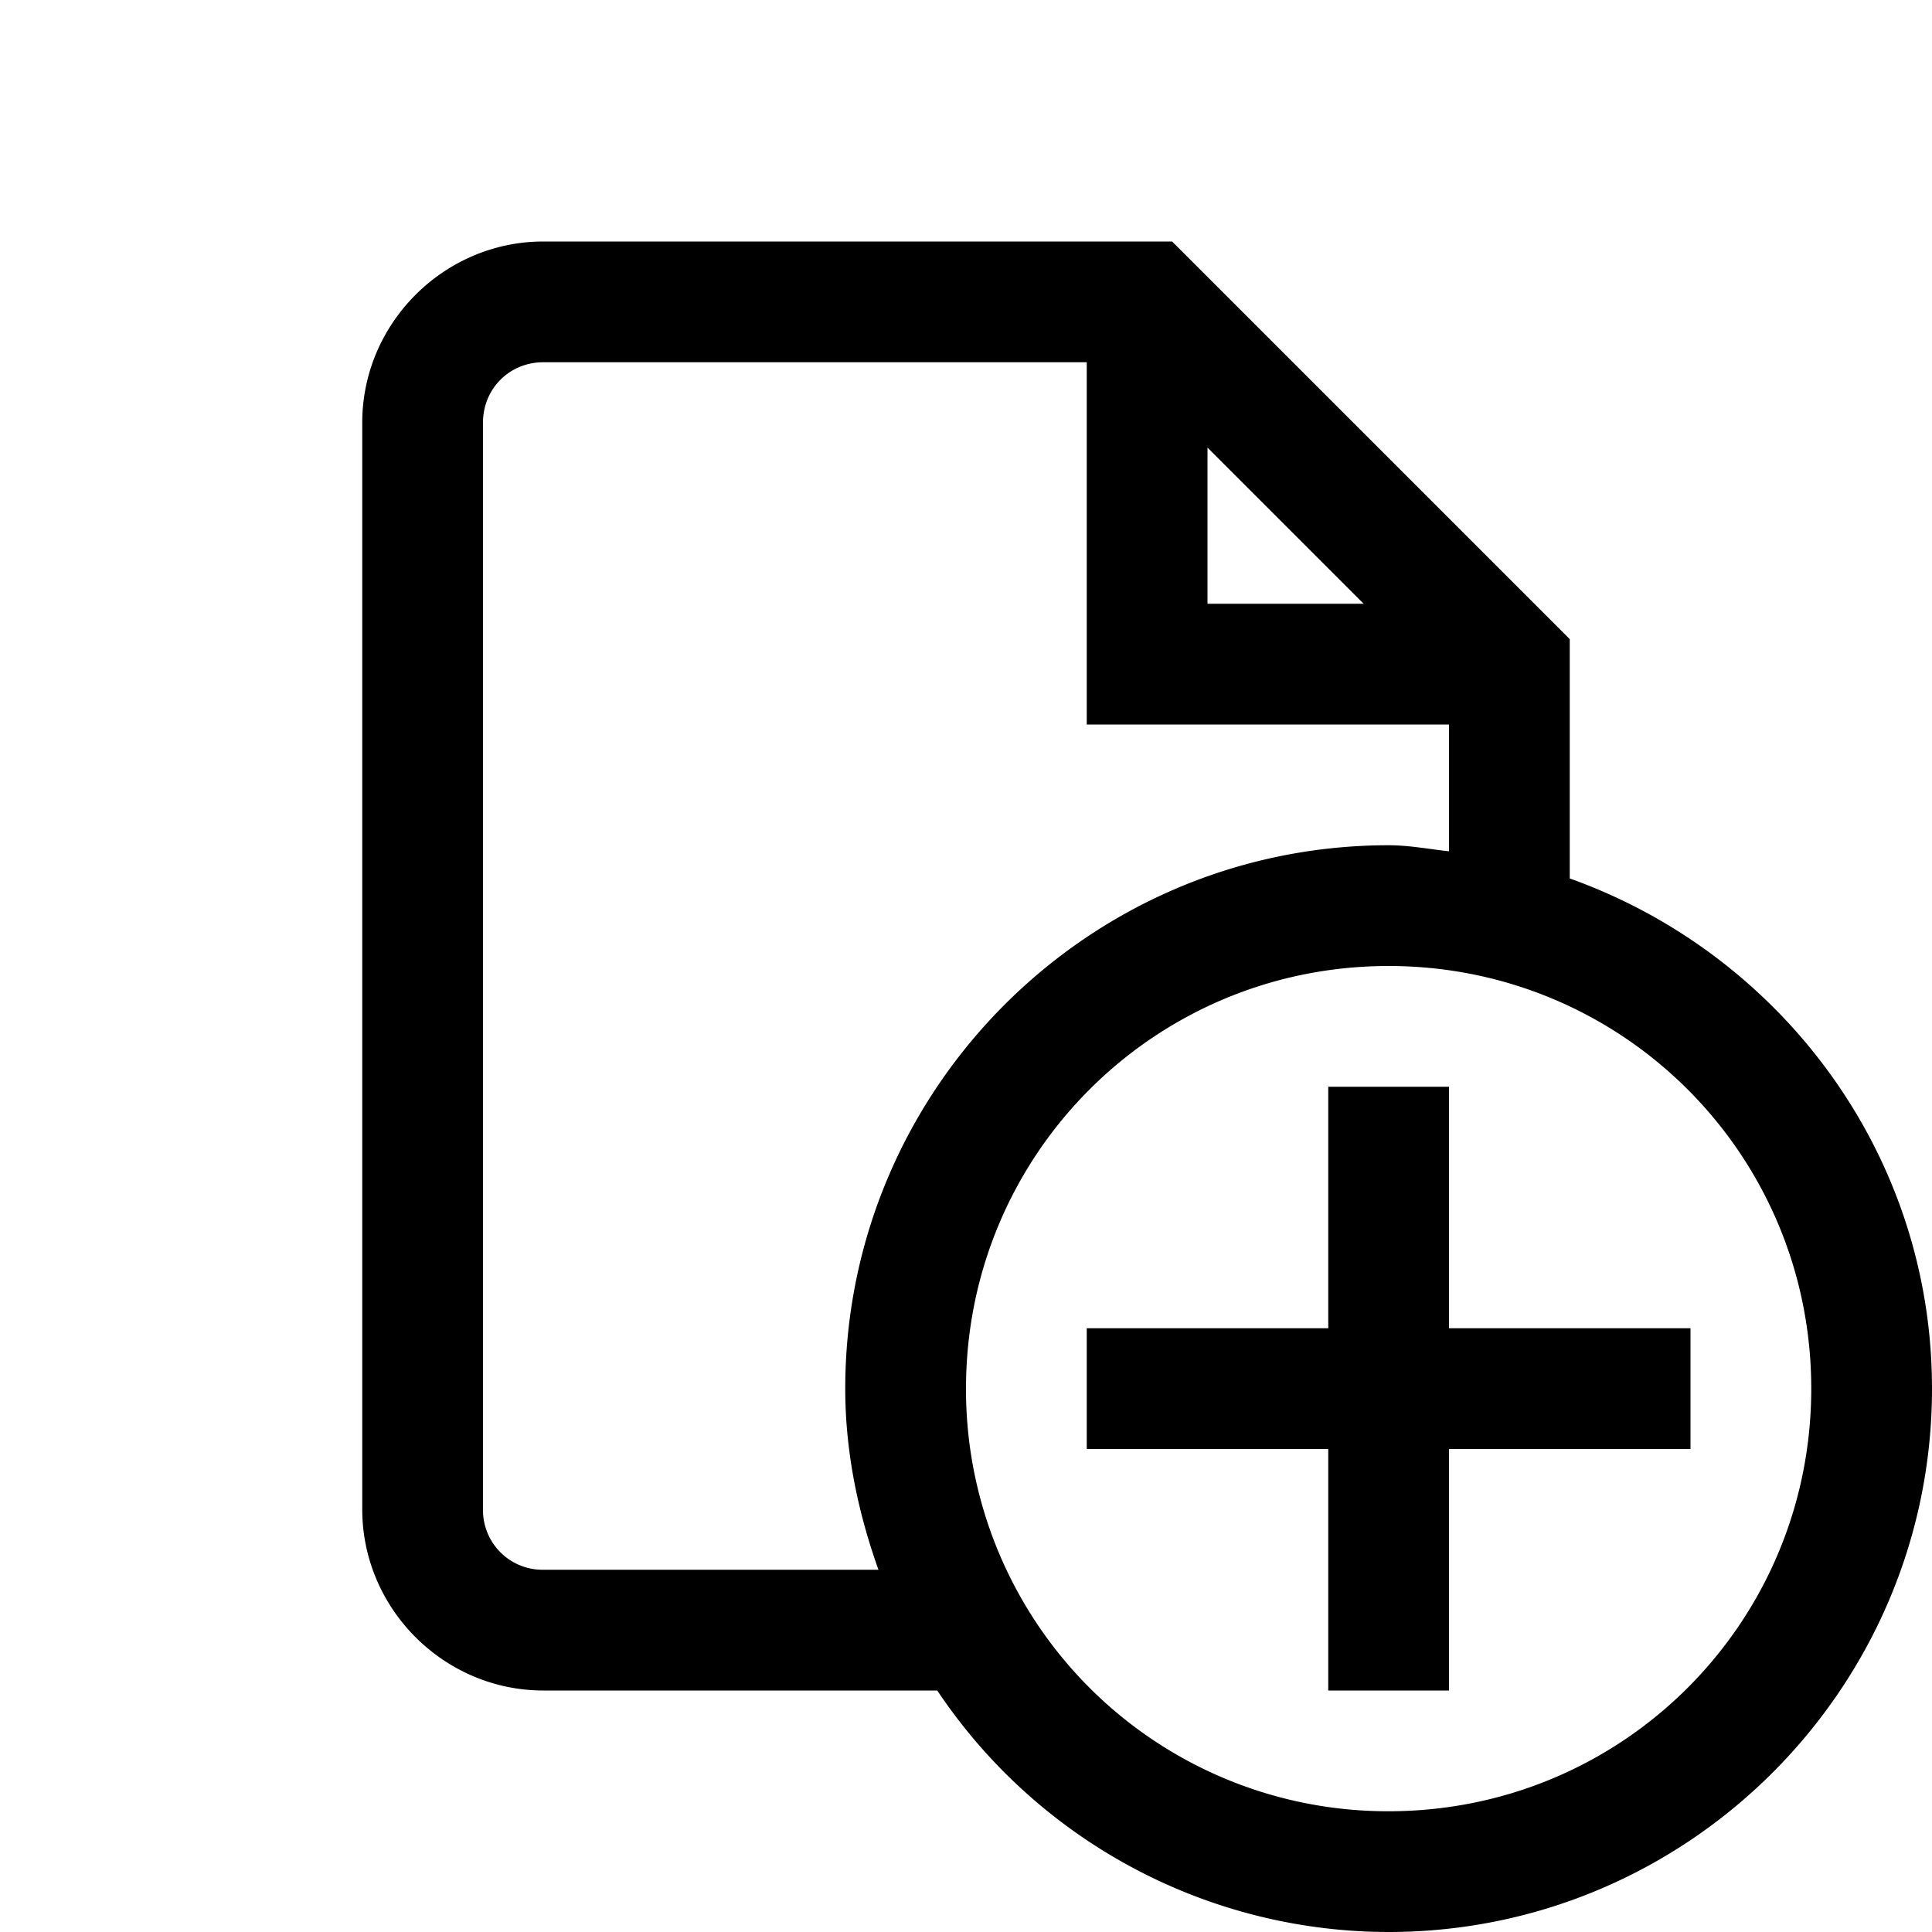 <svg xmlns="http://www.w3.org/2000/svg" viewBox="0 0 16 16"><path style="line-height:normal;text-indent:0;text-align:start;text-decoration-line:none;text-decoration-style:solid;text-decoration-color:#000;text-transform:none;block-progression:tb;isolation:auto;mix-blend-mode:normal" d="M4.5 2C3.677 2 3 2.677 3 3.5v9c0 .823.677 1.5 1.5 1.5h3.262a4.5 4.5 0 0 0 3.738 2c2.48 0 4.5-2.02 4.5-4.5 0-1.951-1.258-3.603-3-4.225V5.293L9.707 2H4.5zm0 1H9v3h3v1.05c-.166-.018-.329-.05-.5-.05C9.02 7 7 9.02 7 11.5c0 .528.107 1.029.275 1.5H4.5a.493.493 0 0 1-.5-.5v-9c0-.281.219-.5.5-.5zm5.5.707L11.293 5H10V3.707zM11.5 8c1.939 0 3.5 1.561 3.5 3.5S13.439 15 11.5 15A3.492 3.492 0 0 1 8 11.5C8 9.561 9.561 8 11.5 8zM11 9v2H9v1h2v2h1v-2h2v-1h-2V9h-1z" font-weight="400" font-family="sans-serif" white-space="normal" overflow="visible"/></svg>